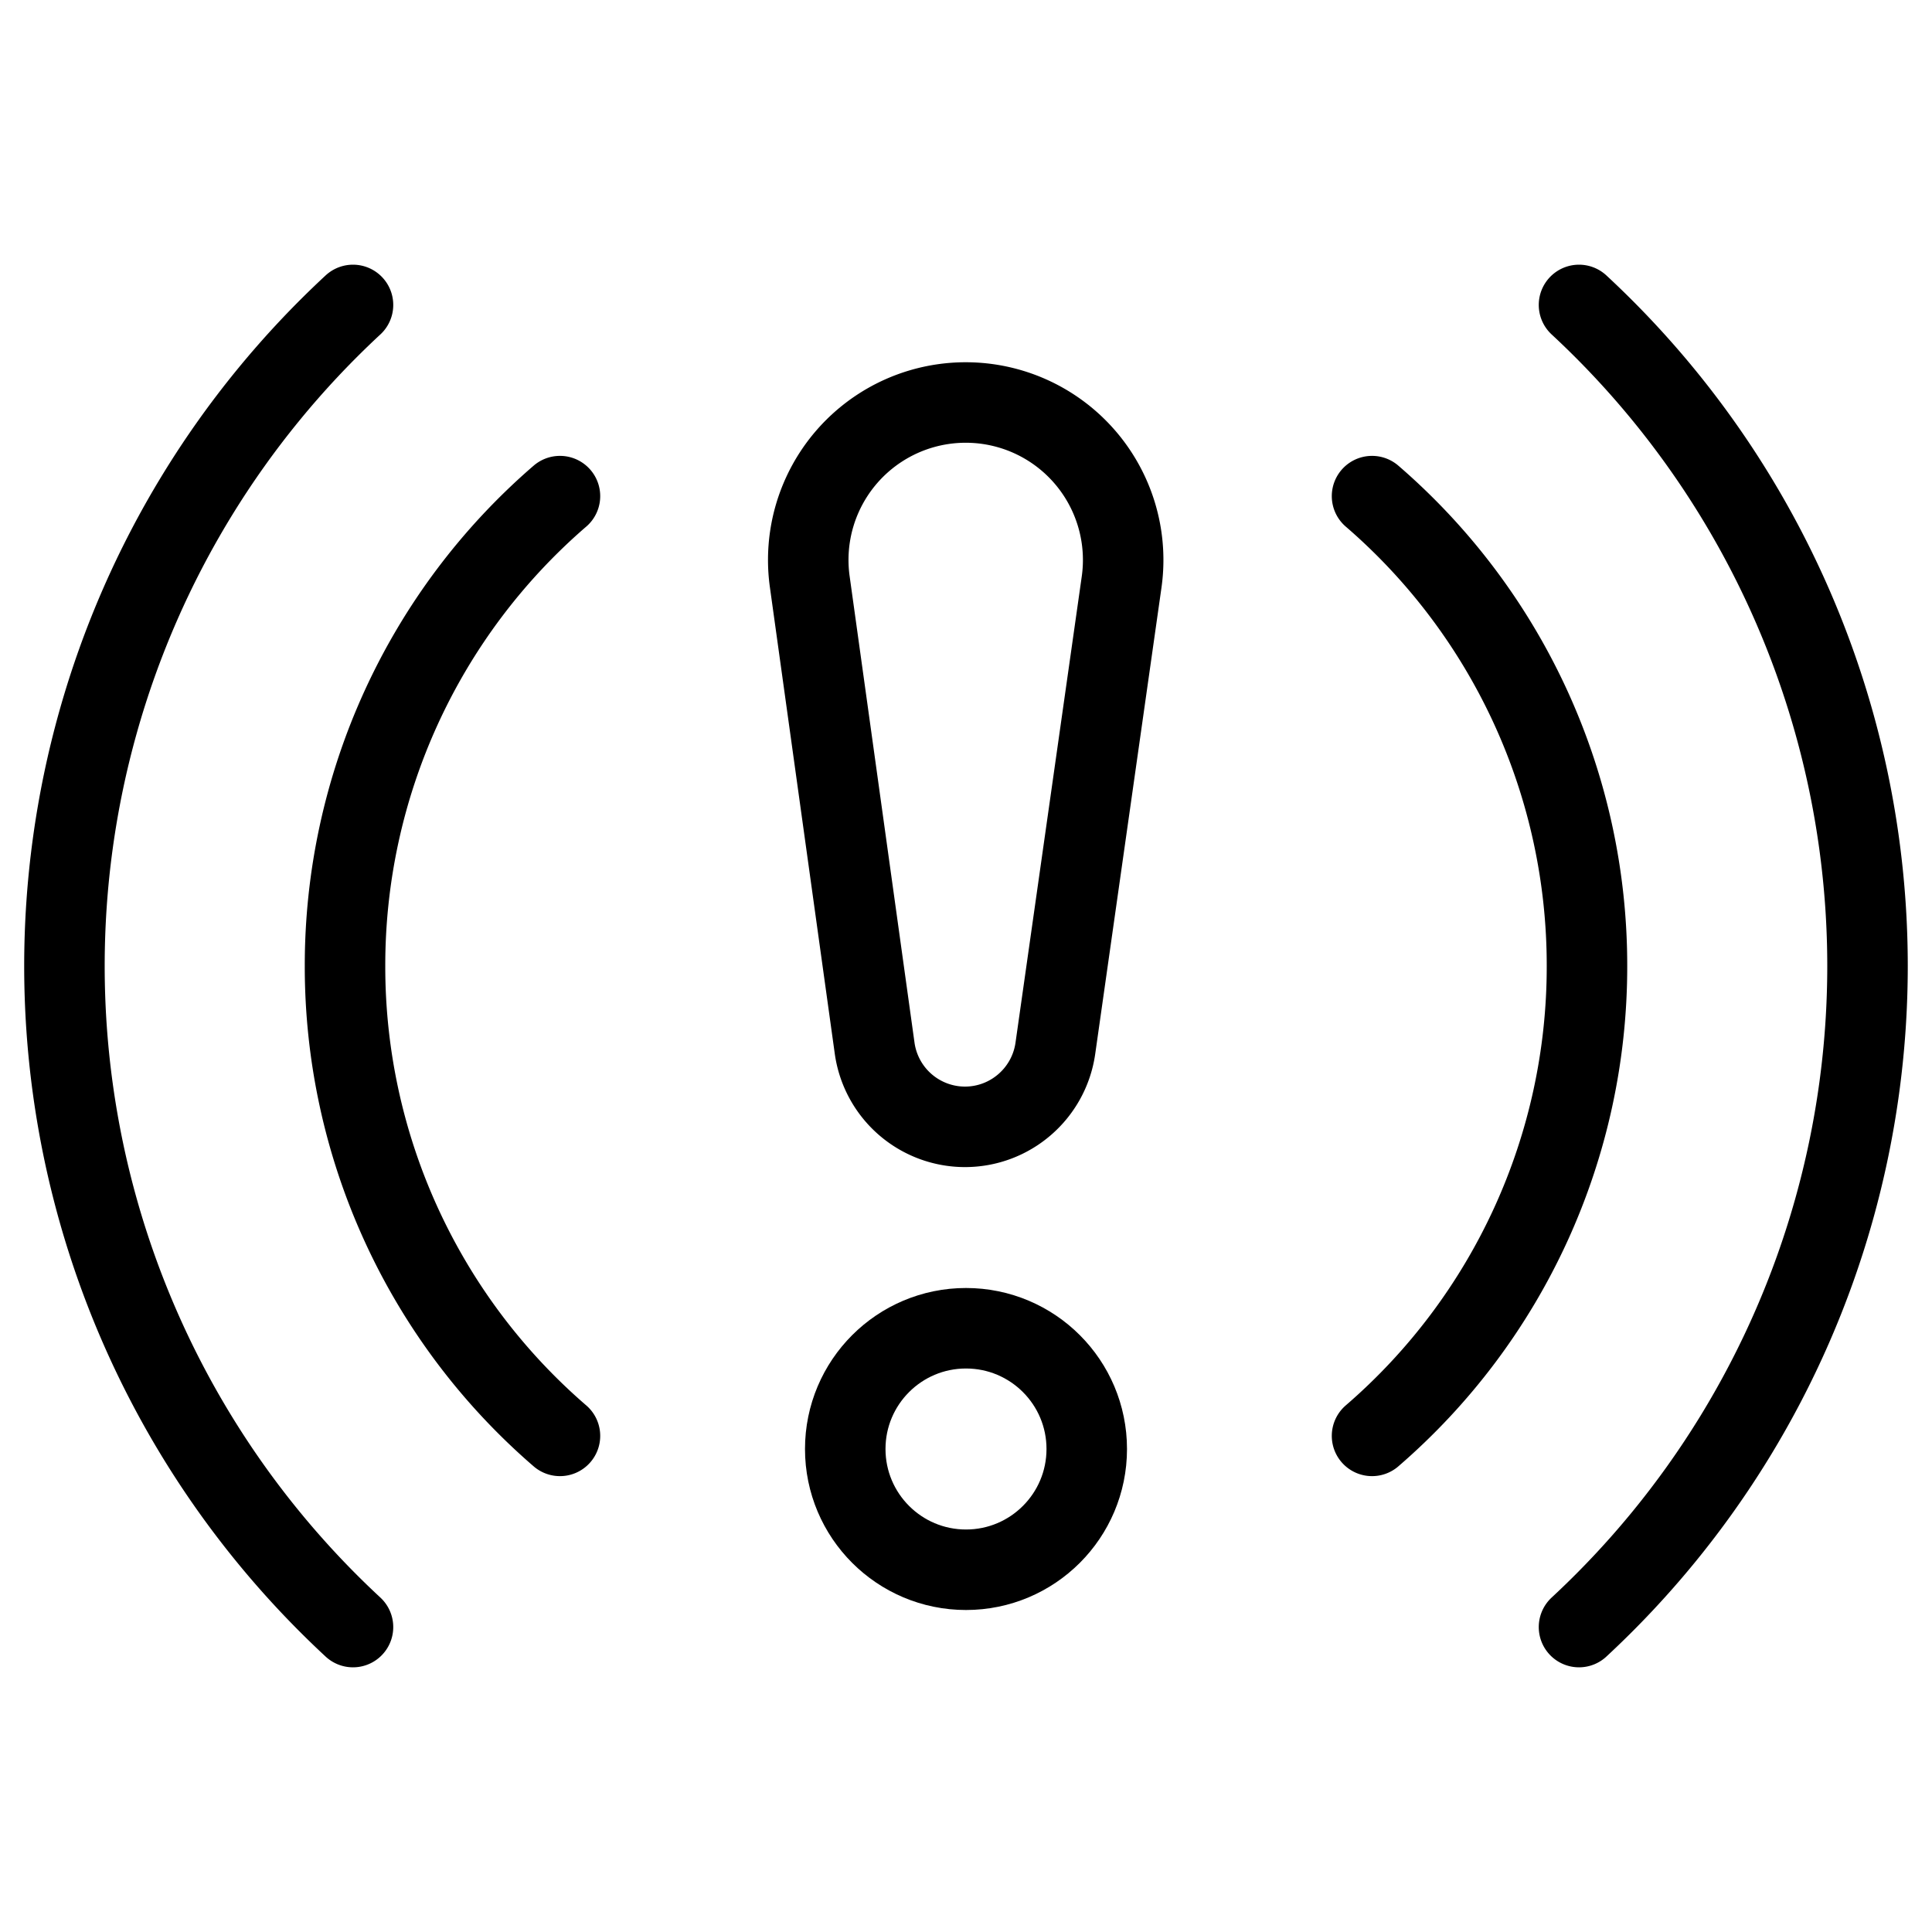 <svg xmlns="http://www.w3.org/2000/svg" fill="none" viewBox="0 0 24 24" stroke="black"><path stroke-linecap="round" stroke-linejoin="round" d="M11.985 13.998a1.134 1.134 0 0 1-1.12-.978l-.806-5.795A1.956 1.956 0 0 1 11.997 5v0a1.956 1.956 0 0 1 1.936 2.231l-.823 5.792c-.08.56-.56.976-1.125.975v0ZM6.956 6.163A7.697 7.697 0 0 0 4.286 12a7.697 7.697 0 0 0 2.67 5.837m10.088 0A7.697 7.697 0 0 0 19.714 12a7.697 7.697 0 0 0-2.67-5.837"/><path stroke-linecap="round" stroke-linejoin="round" d="M19.615 20.212a11.2 11.2 0 0 0 0-16.424m-15.23 0a11.199 11.199 0 0 0 0 16.424"/><circle cx="12" cy="18" r="1.5" stroke-linecap="round" stroke-linejoin="round"/></svg>
